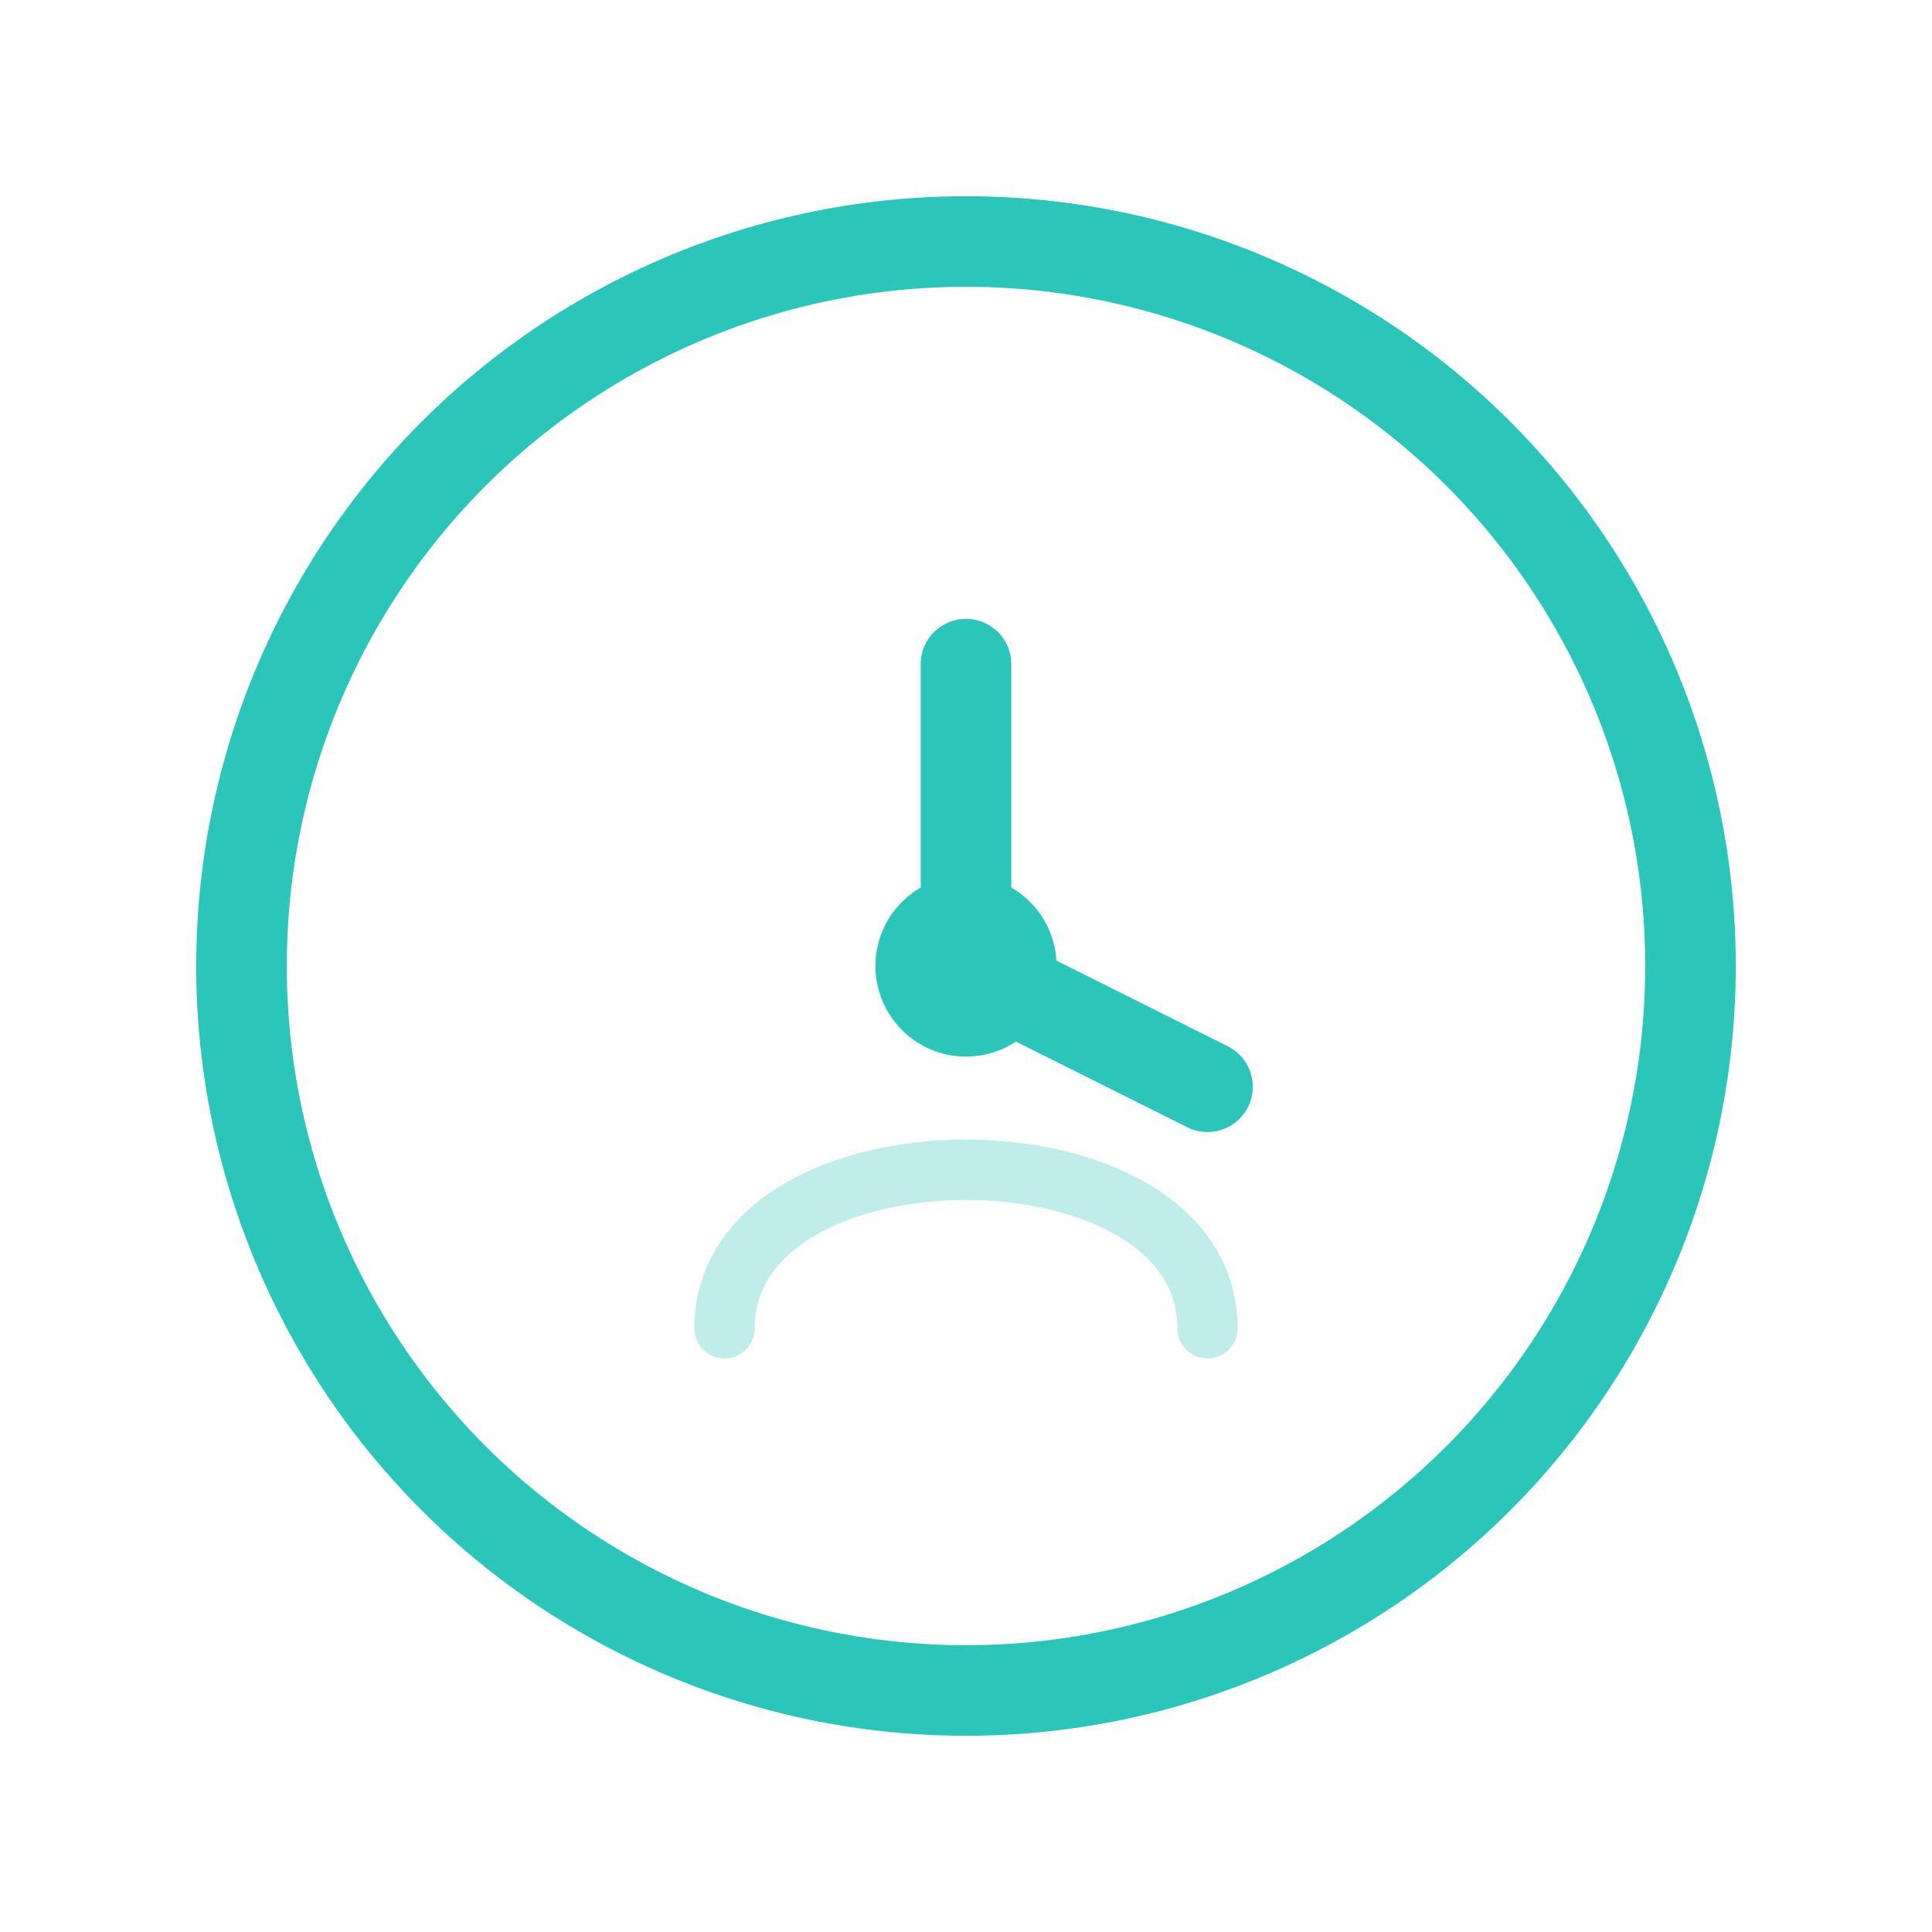 <svg width="64" height="64" viewBox="0 0 64 64" fill="none" xmlns="http://www.w3.org/2000/svg">
  <circle cx="32" cy="32" r="24" stroke="#29C6B9" stroke-width="3"/>
  <path d="M32 22V32L40 36" stroke="#29C6B9" stroke-width="3" stroke-linecap="round"/>
  <circle cx="32" cy="32" r="3" fill="#29C6B9" />
  <path d="M24 44C24 37 40 37 40 44" stroke="#29C6B9" stroke-width="2" stroke-linecap="round" opacity="0.3"/>
</svg>
